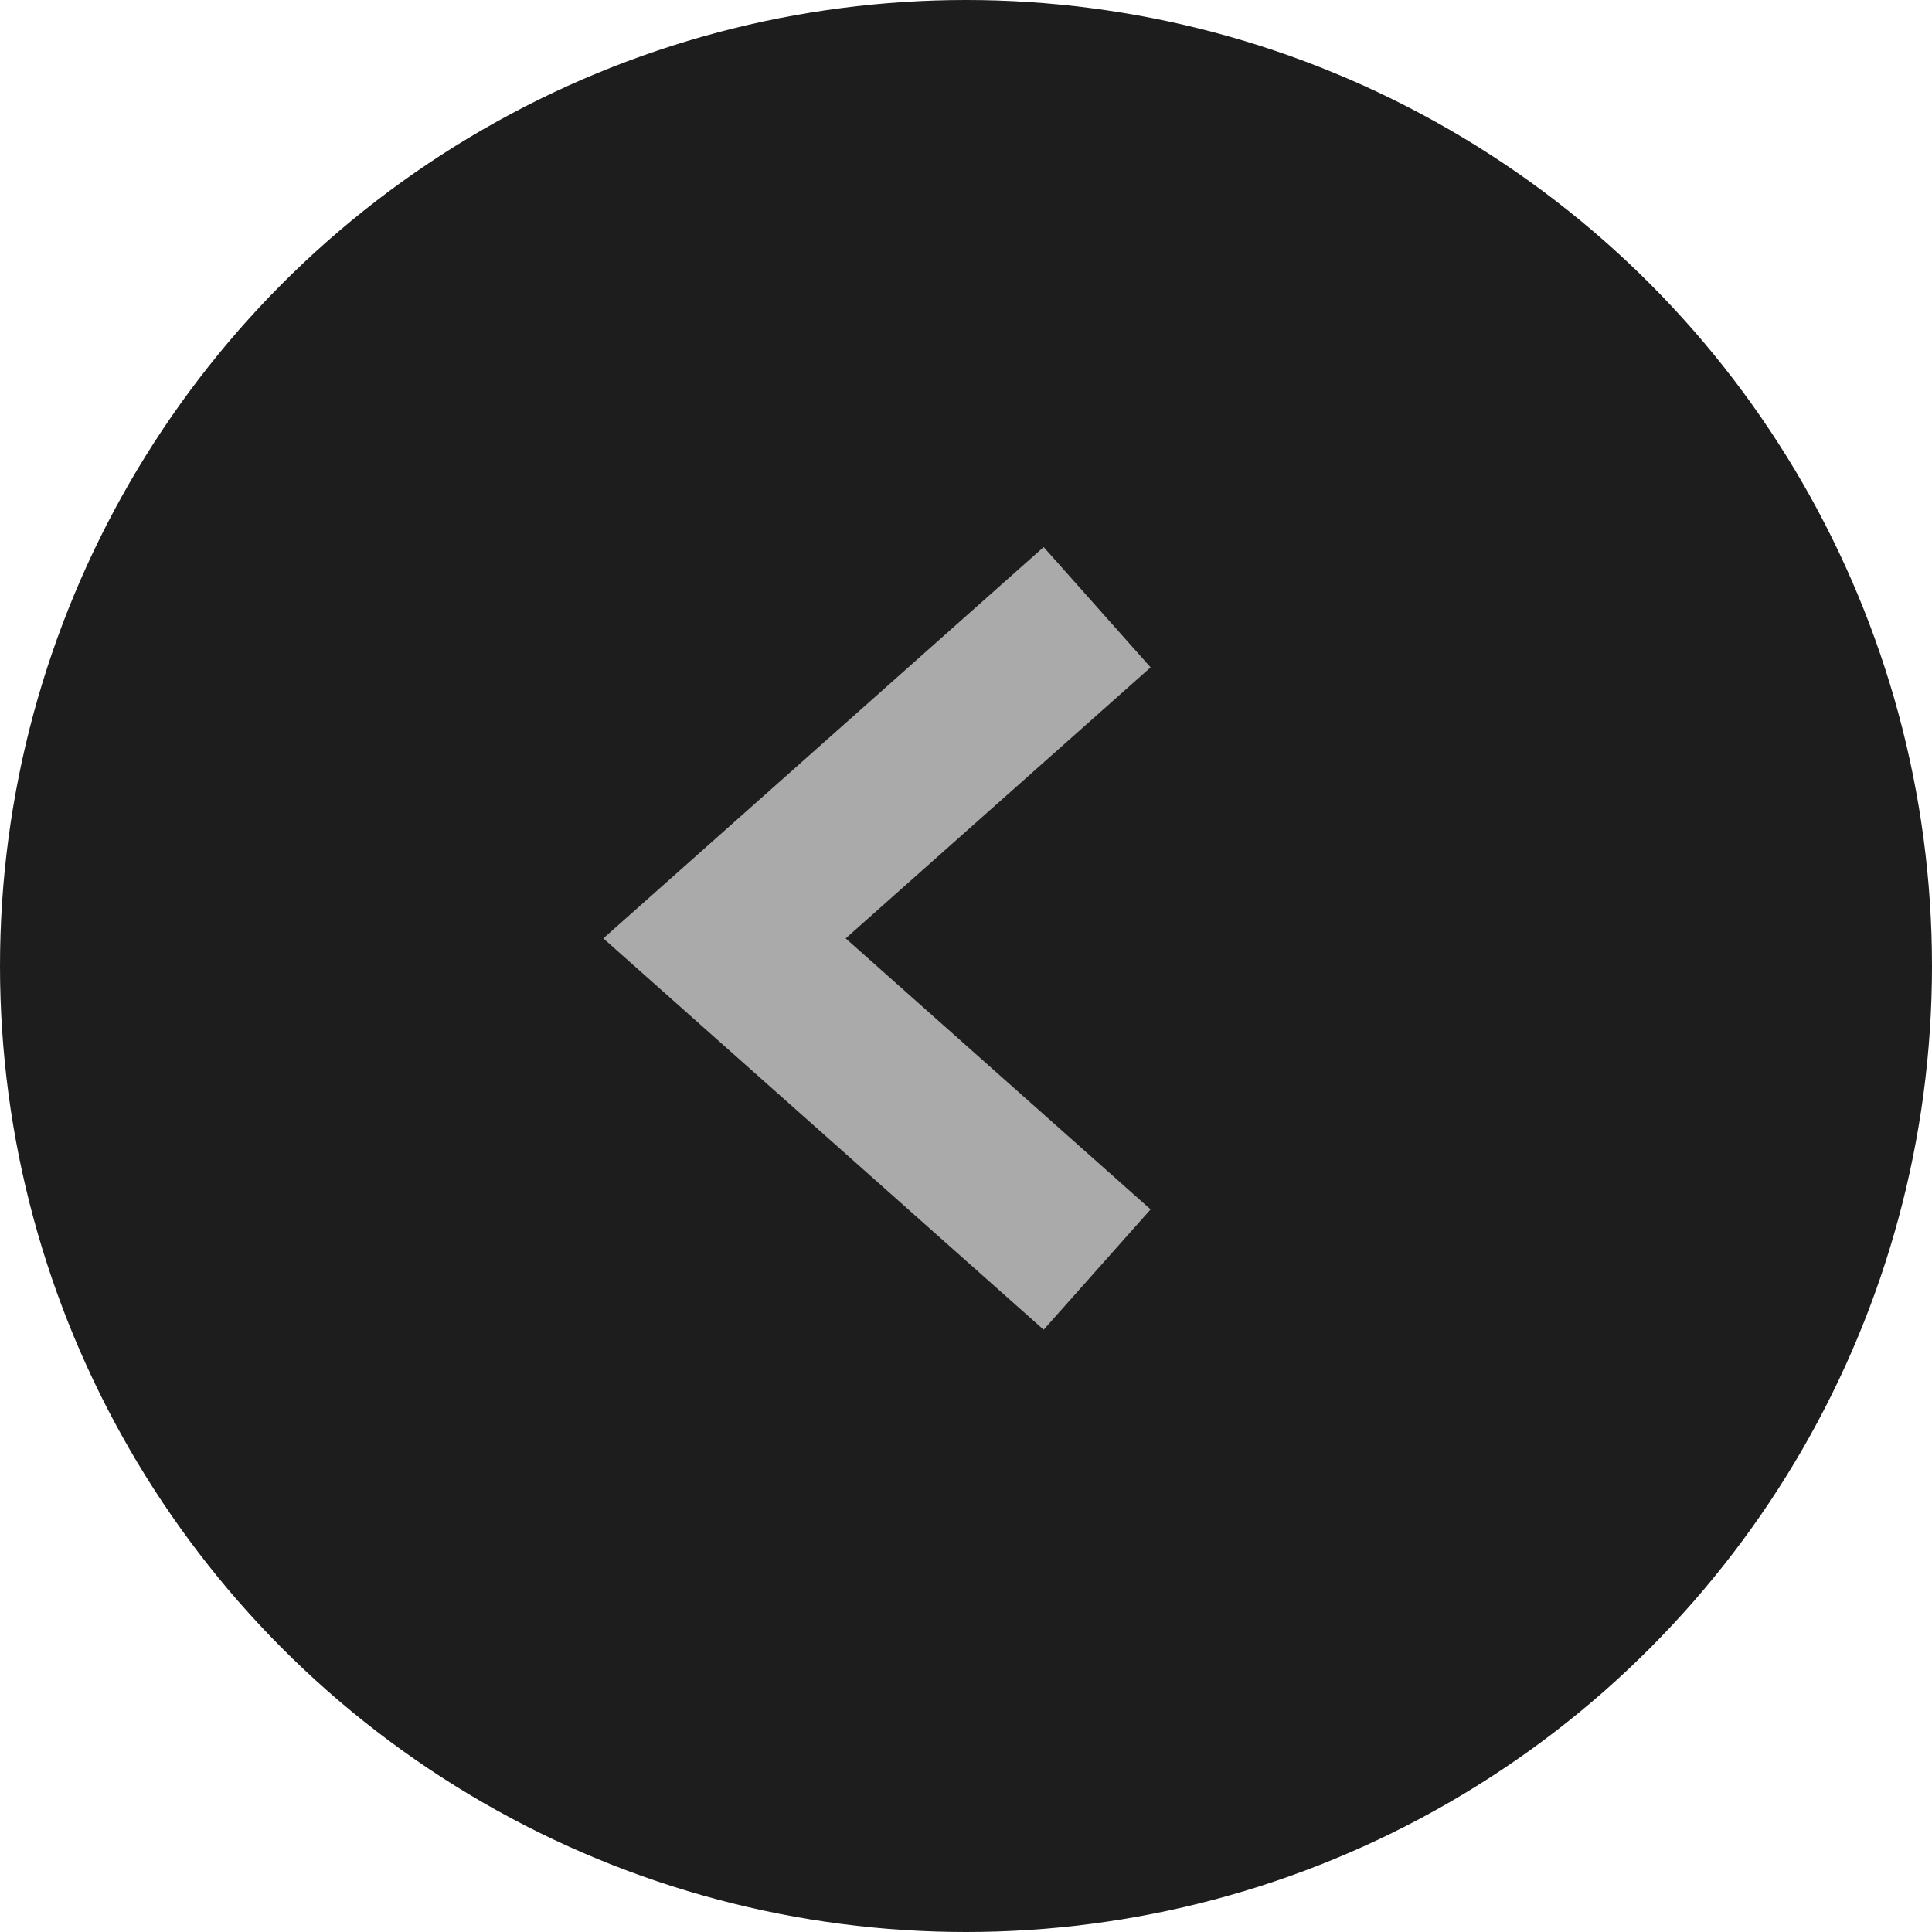 <?xml version="1.0" encoding="UTF-8"?>
<svg width="24px" height="24px" viewBox="0 0 24 24" version="1.1" xmlns="http://www.w3.org/2000/svg" xmlns:xlink="http://www.w3.org/1999/xlink">
    <title>Group 3</title>
    <g id="1920" stroke="none" stroke-width="1" fill="none" fill-rule="evenodd">
        <g id="1-2-live-(예정된-LIVE)-(스크롤)" transform="translate(-881, -345)">
            <g id="Group" transform="translate(360, 320)">
                <g id="Group-3" transform="translate(521, 25)">
                    <circle id="Oval" fill="#1D1D1D" transform="translate(12, 12) scale(-1, 1) translate(-12, -12) " cx="12" cy="12" r="12"></circle>
                    <polyline id="Path-3-Copy" stroke="#AAAAAA" stroke-width="2" points="13.629 7.543 9 11.657 13.629 15.771"></polyline>
                </g>
            </g>
        </g>
    </g>
</svg>
